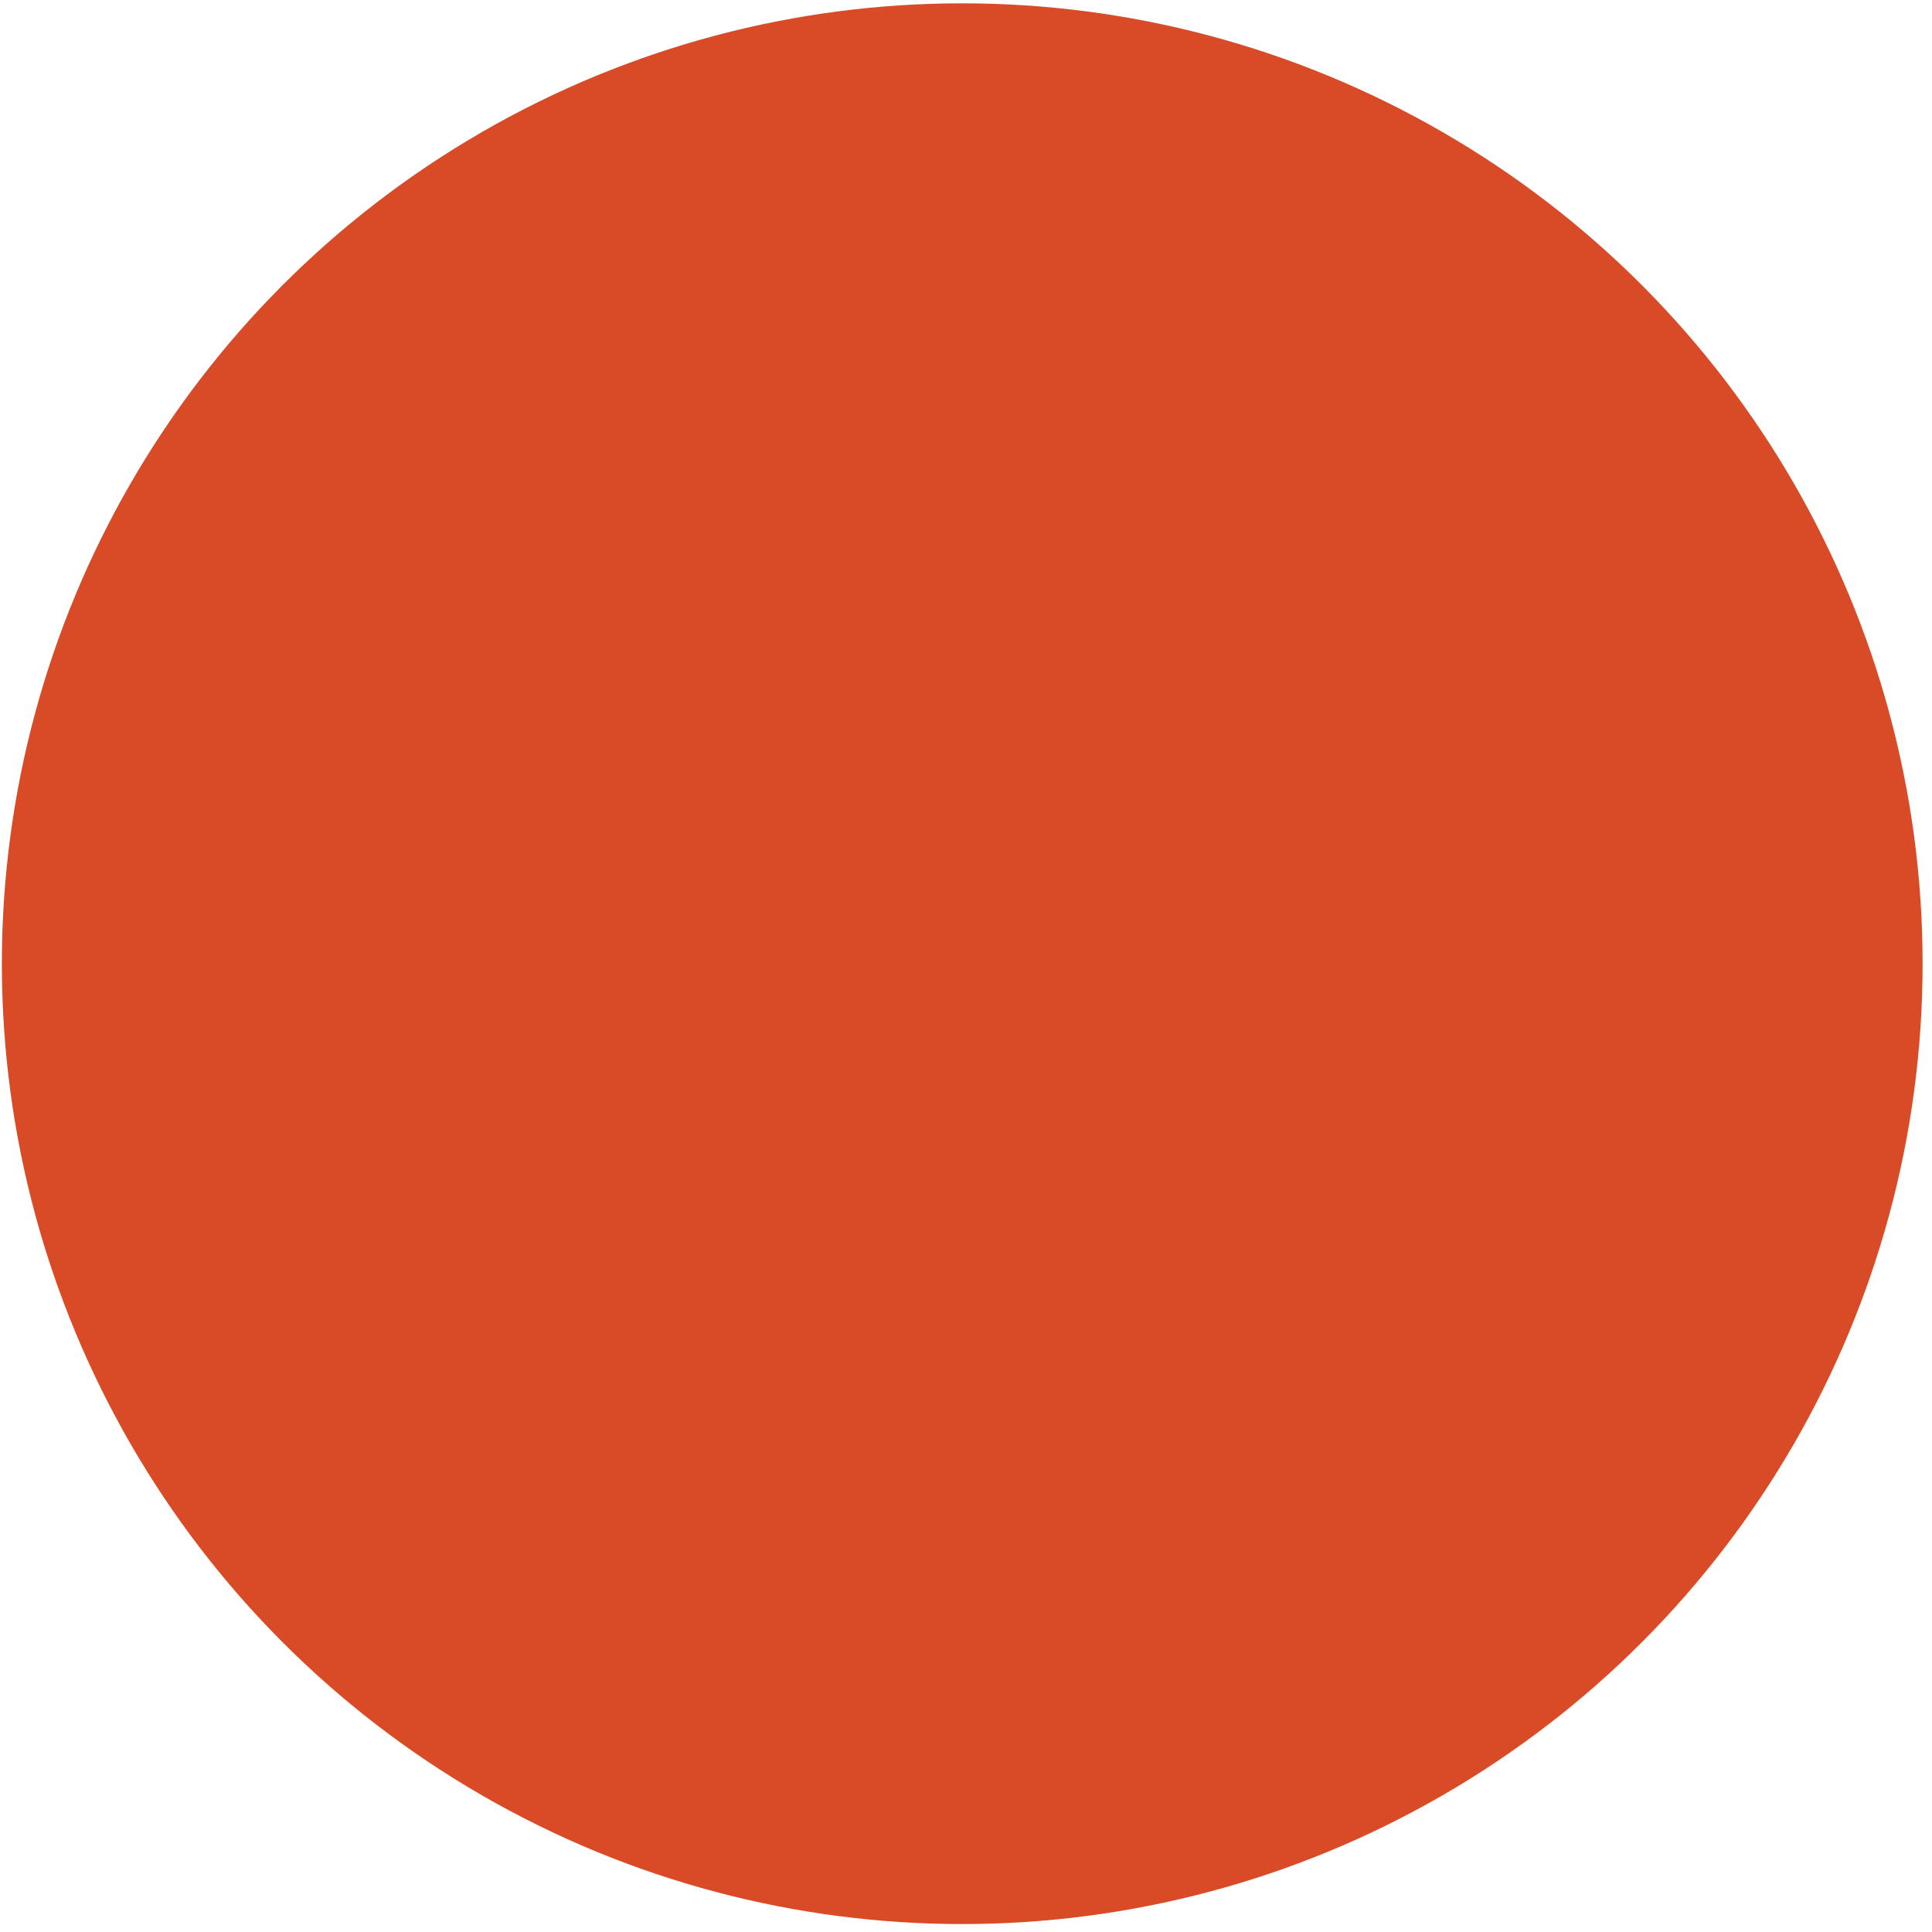 <?xml version="1.0" encoding="UTF-8"?>
<svg id="Layer_1" xmlns="http://www.w3.org/2000/svg" version="1.1" viewBox="0 0 4768 4768">
  <!-- Generator: Adobe Illustrator 29.4.0, SVG Export Plug-In . SVG Version: 2.1.0 Build 152)  -->
  <defs>
    <style>
      .st0 {
        fill: #d94b27;
        isolation: isolate;
      }
    </style>
  </defs>
  <circle class="st0" cx="2374.7" cy="2378.3" r="2370.1"/>
</svg>